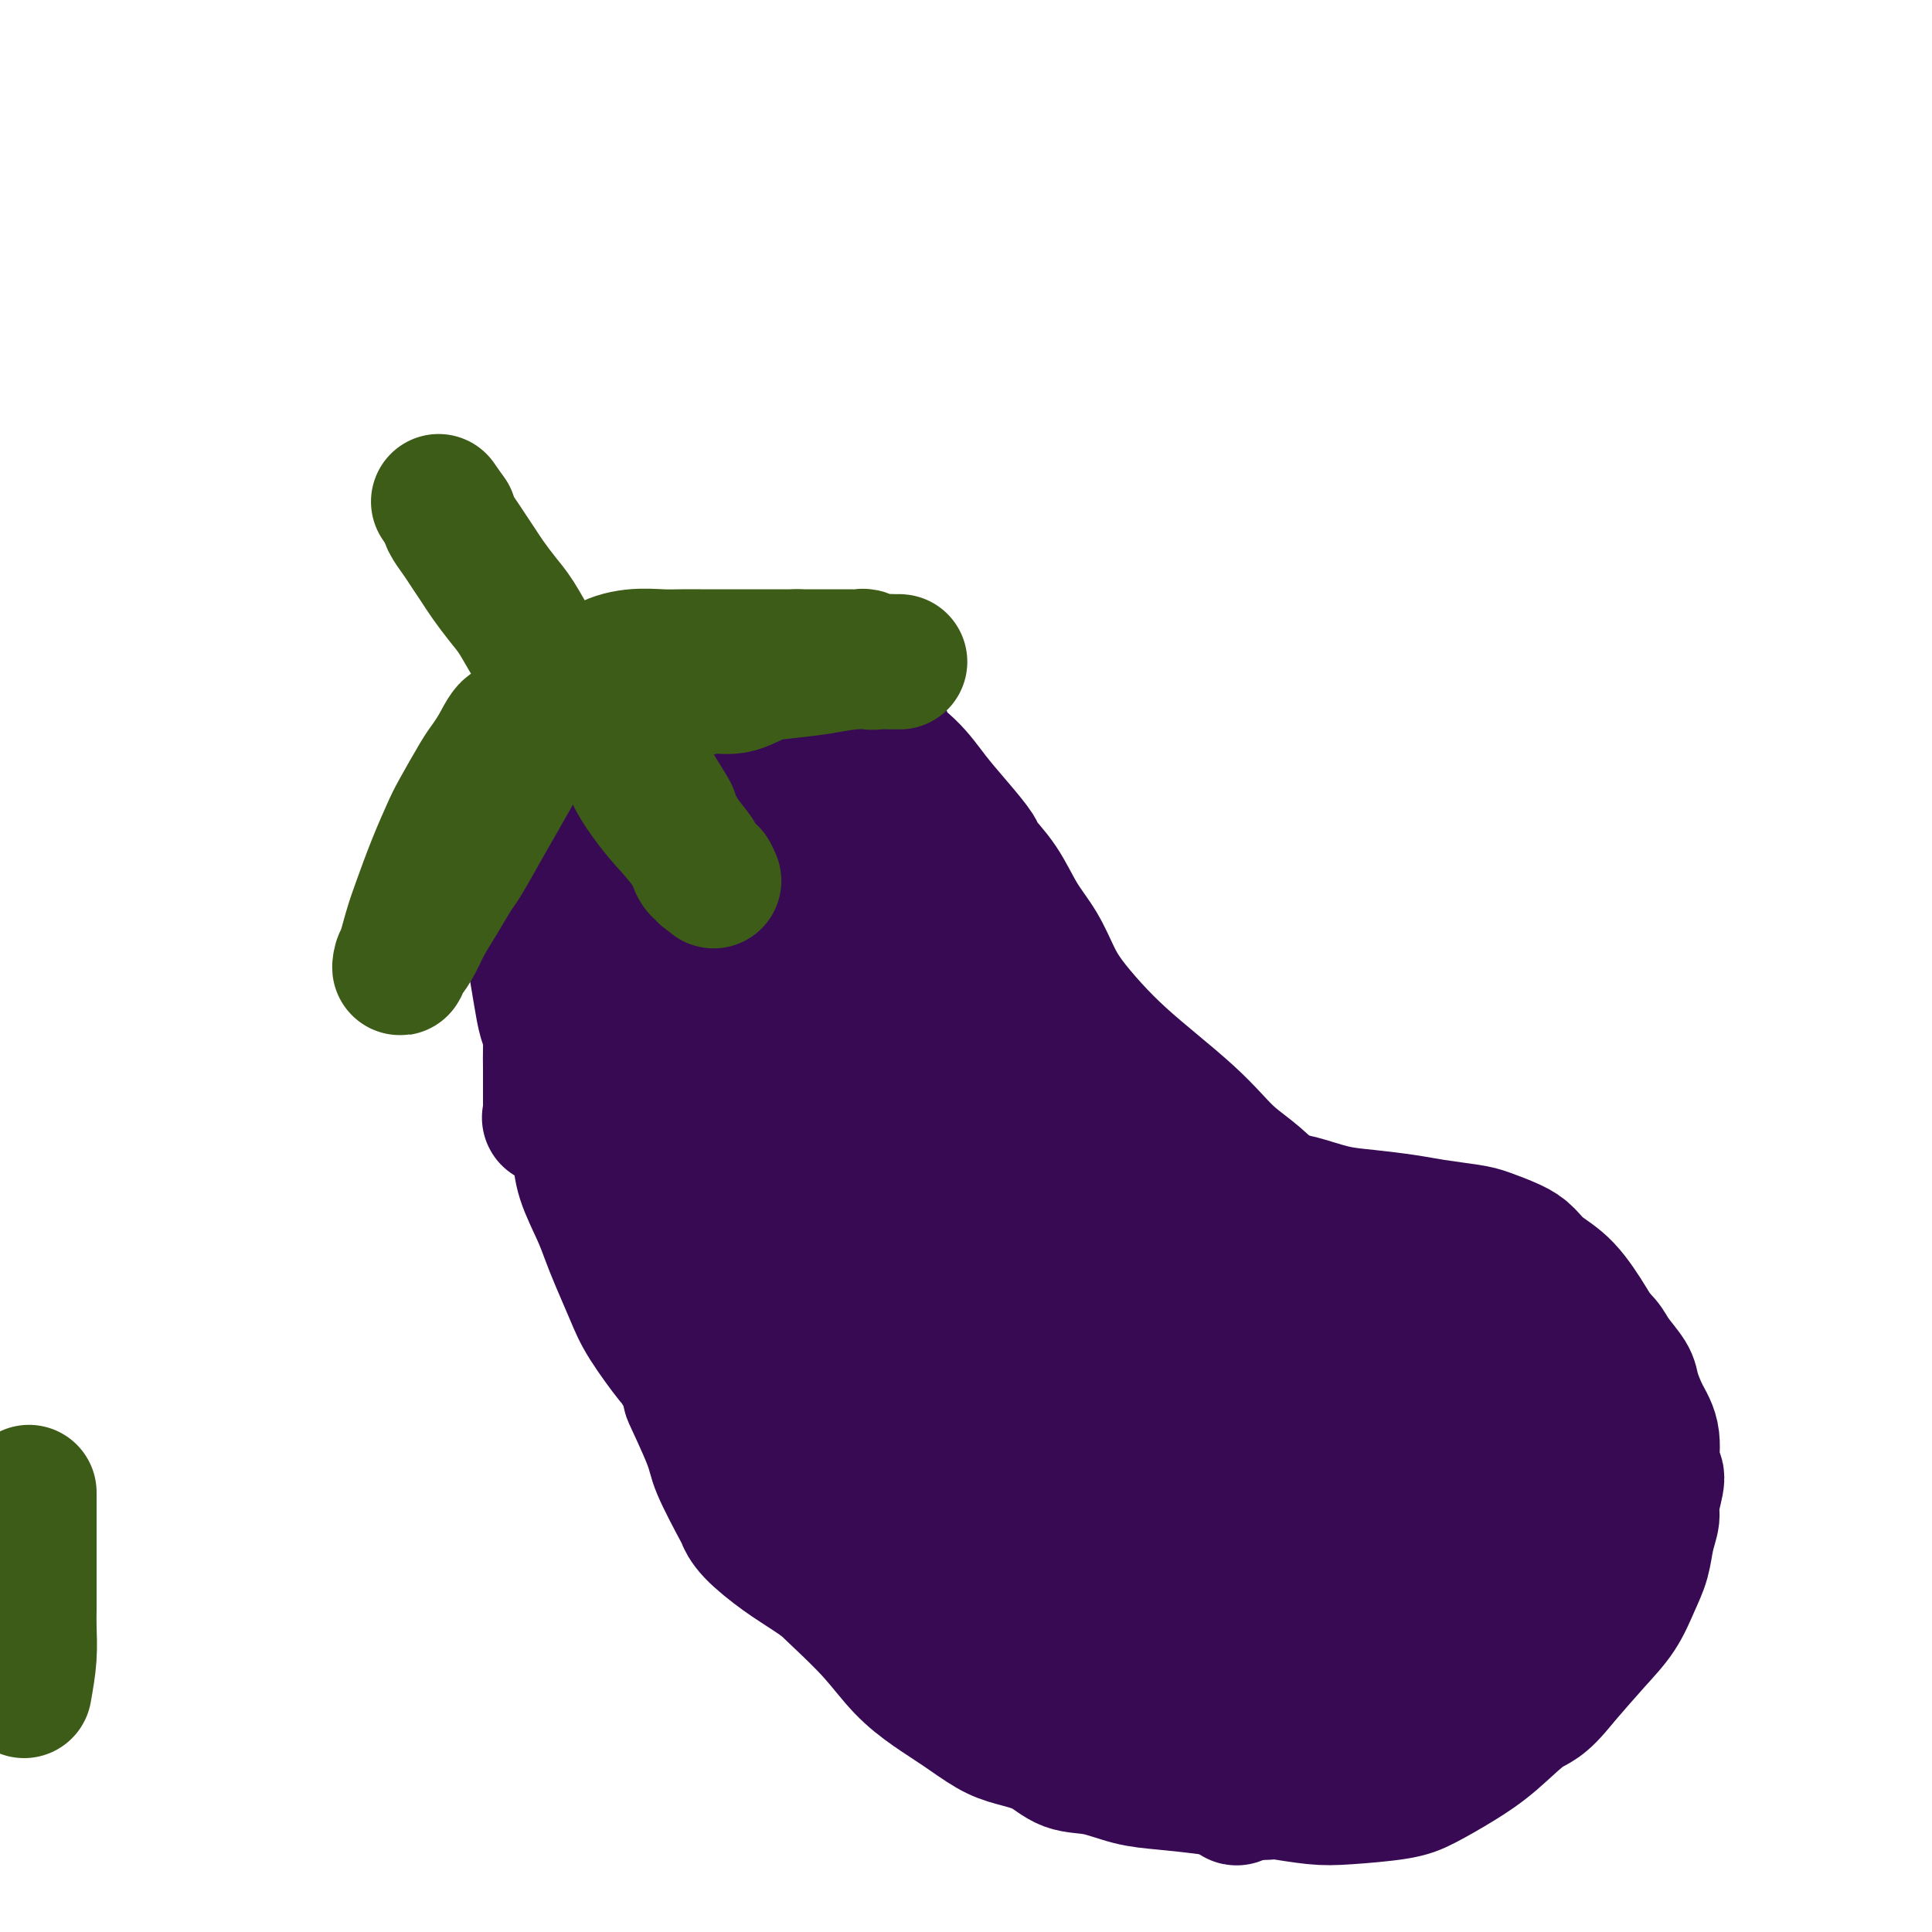 <svg viewBox='0 0 400 400' version='1.1' xmlns='http://www.w3.org/2000/svg' xmlns:xlink='http://www.w3.org/1999/xlink'><g fill='none' stroke='#370A53' stroke-width='28' stroke-linecap='round' stroke-linejoin='round'><path d='M121,206c0.149,0.245 0.297,0.489 0,0c-0.297,-0.489 -1.040,-1.712 -2,-3c-0.960,-1.288 -2.138,-2.642 -3,-4c-0.862,-1.358 -1.409,-2.719 -2,-4c-0.591,-1.281 -1.227,-2.483 -2,-4c-0.773,-1.517 -1.682,-3.351 -2,-5c-0.318,-1.649 -0.044,-3.115 0,-5c0.044,-1.885 -0.144,-4.191 0,-6c0.144,-1.809 0.618,-3.121 1,-5c0.382,-1.879 0.673,-4.325 1,-6c0.327,-1.675 0.690,-2.581 1,-3c0.310,-0.419 0.568,-0.353 1,-1c0.432,-0.647 1.037,-2.007 2,-3c0.963,-0.993 2.282,-1.618 4,-3c1.718,-1.382 3.833,-3.520 6,-5c2.167,-1.480 4.385,-2.302 7,-3c2.615,-0.698 5.626,-1.271 8,-2c2.374,-0.729 4.111,-1.615 6,-2c1.889,-0.385 3.929,-0.269 6,0c2.071,0.269 4.174,0.691 6,1c1.826,0.309 3.376,0.506 5,1c1.624,0.494 3.322,1.287 5,2c1.678,0.713 3.337,1.347 5,2c1.663,0.653 3.332,1.327 5,2'/><path d='M179,150c5.617,1.917 3.660,2.710 4,4c0.340,1.290 2.978,3.078 5,5c2.022,1.922 3.429,3.978 5,6c1.571,2.022 3.304,4.010 5,6c1.696,1.990 3.353,3.983 4,5c0.647,1.017 0.284,1.058 1,2c0.716,0.942 2.511,2.785 4,5c1.489,2.215 2.672,4.804 4,7c1.328,2.196 2.800,4.000 4,6c1.200,2.000 2.128,4.196 3,6c0.872,1.804 1.688,3.216 3,5c1.312,1.784 3.120,3.940 5,6c1.880,2.060 3.831,4.024 6,6c2.169,1.976 4.554,3.963 7,6c2.446,2.037 4.952,4.124 7,6c2.048,1.876 3.638,3.541 5,5c1.362,1.459 2.494,2.712 4,4c1.506,1.288 3.384,2.610 5,4c1.616,1.390 2.971,2.846 5,4c2.029,1.154 4.733,2.005 7,3c2.267,0.995 4.099,2.136 5,3c0.901,0.864 0.873,1.453 2,2c1.127,0.547 3.411,1.053 5,2c1.589,0.947 2.484,2.333 4,3c1.516,0.667 3.652,0.613 6,1c2.348,0.387 4.908,1.214 7,2c2.092,0.786 3.715,1.531 5,2c1.285,0.469 2.231,0.662 3,1c0.769,0.338 1.361,0.822 2,1c0.639,0.178 1.325,0.051 2,0c0.675,-0.051 1.337,-0.025 2,0'/><path d='M315,268c4.359,1.311 1.755,1.087 1,1c-0.755,-0.087 0.338,-0.037 1,0c0.662,0.037 0.895,0.062 1,0c0.105,-0.062 0.084,-0.213 0,0c-0.084,0.213 -0.231,0.788 0,1c0.231,0.212 0.839,0.061 1,0c0.161,-0.061 -0.126,-0.031 0,0c0.126,0.031 0.664,0.064 1,0c0.336,-0.064 0.470,-0.225 1,0c0.530,0.225 1.456,0.834 2,1c0.544,0.166 0.707,-0.112 1,0c0.293,0.112 0.715,0.614 1,1c0.285,0.386 0.431,0.658 1,1c0.569,0.342 1.561,0.756 2,1c0.439,0.244 0.327,0.317 1,1c0.673,0.683 2.133,1.974 3,3c0.867,1.026 1.140,1.787 2,3c0.860,1.213 2.306,2.879 3,4c0.694,1.121 0.636,1.697 1,3c0.364,1.303 1.151,3.332 2,5c0.849,1.668 1.759,2.973 2,5c0.241,2.027 -0.187,4.775 0,6c0.187,1.225 0.990,0.928 1,2c0.010,1.072 -0.773,3.513 -1,5c-0.227,1.487 0.103,2.021 0,3c-0.103,0.979 -0.640,2.405 -1,4c-0.360,1.595 -0.544,3.361 -1,5c-0.456,1.639 -1.184,3.151 -2,5c-0.816,1.849 -1.720,4.036 -3,6c-1.280,1.964 -2.937,3.704 -5,6c-2.063,2.296 -4.531,5.148 -7,8'/><path d='M323,348c-3.878,4.928 -5.074,4.749 -7,6c-1.926,1.251 -4.583,3.932 -7,6c-2.417,2.068 -4.593,3.522 -7,5c-2.407,1.478 -5.045,2.981 -7,4c-1.955,1.019 -3.228,1.555 -6,2c-2.772,0.445 -7.043,0.800 -10,1c-2.957,0.200 -4.601,0.247 -7,0c-2.399,-0.247 -5.553,-0.787 -7,-1c-1.447,-0.213 -1.185,-0.097 -2,0c-0.815,0.097 -2.705,0.177 -5,0c-2.295,-0.177 -4.994,-0.609 -8,-1c-3.006,-0.391 -6.318,-0.741 -9,-1c-2.682,-0.259 -4.734,-0.426 -7,-1c-2.266,-0.574 -4.747,-1.556 -7,-2c-2.253,-0.444 -4.278,-0.352 -6,-1c-1.722,-0.648 -3.141,-2.038 -5,-3c-1.859,-0.962 -4.159,-1.497 -6,-2c-1.841,-0.503 -3.224,-0.974 -5,-2c-1.776,-1.026 -3.944,-2.605 -6,-4c-2.056,-1.395 -3.998,-2.605 -6,-4c-2.002,-1.395 -4.064,-2.976 -6,-5c-1.936,-2.024 -3.748,-4.493 -6,-7c-2.252,-2.507 -4.945,-5.053 -7,-7c-2.055,-1.947 -3.473,-3.295 -5,-5c-1.527,-1.705 -3.165,-3.768 -5,-6c-1.835,-2.232 -3.869,-4.633 -5,-6c-1.131,-1.367 -1.358,-1.701 -2,-3c-0.642,-1.299 -1.698,-3.565 -3,-6c-1.302,-2.435 -2.851,-5.040 -4,-7c-1.149,-1.960 -1.900,-3.274 -3,-5c-1.100,-1.726 -2.550,-3.863 -4,-6'/><path d='M143,287c-3.115,-5.183 -2.904,-4.640 -4,-6c-1.096,-1.360 -3.500,-4.622 -5,-7c-1.500,-2.378 -2.097,-3.870 -3,-6c-0.903,-2.130 -2.112,-4.896 -3,-7c-0.888,-2.104 -1.456,-3.547 -2,-5c-0.544,-1.453 -1.063,-2.917 -2,-5c-0.937,-2.083 -2.293,-4.783 -3,-7c-0.707,-2.217 -0.764,-3.949 -1,-6c-0.236,-2.051 -0.651,-4.421 -1,-6c-0.349,-1.579 -0.630,-2.366 -1,-3c-0.370,-0.634 -0.828,-1.116 -1,-2c-0.172,-0.884 -0.060,-2.169 0,-3c0.060,-0.831 0.066,-1.206 0,-2c-0.066,-0.794 -0.205,-2.006 0,-3c0.205,-0.994 0.754,-1.771 1,-2c0.246,-0.229 0.189,0.090 0,0c-0.189,-0.090 -0.511,-0.588 0,0c0.511,0.588 1.853,2.263 3,4c1.147,1.737 2.097,3.537 3,6c0.903,2.463 1.757,5.590 3,9c1.243,3.410 2.875,7.104 4,10c1.125,2.896 1.745,4.993 3,9c1.255,4.007 3.146,9.925 4,13c0.854,3.075 0.673,3.307 1,5c0.327,1.693 1.164,4.846 2,8'/><path d='M141,281c2.856,9.684 1.497,6.894 2,8c0.503,1.106 2.870,6.107 4,9c1.130,2.893 1.025,3.677 2,6c0.975,2.323 3.031,6.185 4,8c0.969,1.815 0.852,1.583 1,2c0.148,0.417 0.562,1.482 2,3c1.438,1.518 3.900,3.489 6,5c2.100,1.511 3.837,2.561 6,4c2.163,1.439 4.753,3.266 7,5c2.247,1.734 4.153,3.376 6,5c1.847,1.624 3.635,3.232 6,5c2.365,1.768 5.307,3.698 7,5c1.693,1.302 2.138,1.977 4,3c1.862,1.023 5.142,2.394 8,4c2.858,1.606 5.292,3.448 8,5c2.708,1.552 5.688,2.816 9,4c3.312,1.184 6.956,2.290 10,3c3.044,0.710 5.487,1.024 8,1c2.513,-0.024 5.095,-0.387 8,-1c2.905,-0.613 6.133,-1.476 9,-2c2.867,-0.524 5.373,-0.710 8,-1c2.627,-0.290 5.373,-0.684 8,-1c2.627,-0.316 5.134,-0.552 8,-1c2.866,-0.448 6.091,-1.106 9,-2c2.909,-0.894 5.502,-2.025 8,-3c2.498,-0.975 4.901,-1.796 7,-3c2.099,-1.204 3.894,-2.792 6,-4c2.106,-1.208 4.523,-2.035 6,-3c1.477,-0.965 2.013,-2.067 3,-3c0.987,-0.933 2.425,-1.695 4,-3c1.575,-1.305 3.288,-3.152 5,-5'/><path d='M330,334c1.933,-1.988 0.767,-1.459 1,-2c0.233,-0.541 1.866,-2.153 3,-4c1.134,-1.847 1.768,-3.929 2,-6c0.232,-2.071 0.061,-4.130 0,-6c-0.061,-1.870 -0.013,-3.551 0,-5c0.013,-1.449 -0.011,-2.666 0,-4c0.011,-1.334 0.055,-2.784 0,-4c-0.055,-1.216 -0.210,-2.197 0,-3c0.210,-0.803 0.785,-1.429 1,-2c0.215,-0.571 0.068,-1.087 0,-2c-0.068,-0.913 -0.059,-2.222 0,-3c0.059,-0.778 0.168,-1.025 0,-2c-0.168,-0.975 -0.613,-2.676 -1,-4c-0.387,-1.324 -0.717,-2.269 -1,-3c-0.283,-0.731 -0.519,-1.248 -1,-2c-0.481,-0.752 -1.206,-1.738 -2,-3c-0.794,-1.262 -1.656,-2.799 -3,-5c-1.344,-2.201 -3.172,-5.066 -5,-7c-1.828,-1.934 -3.658,-2.938 -5,-4c-1.342,-1.062 -2.196,-2.182 -3,-3c-0.804,-0.818 -1.559,-1.332 -3,-2c-1.441,-0.668 -3.570,-1.489 -5,-2c-1.430,-0.511 -2.161,-0.713 -4,-1c-1.839,-0.287 -4.785,-0.658 -7,-1c-2.215,-0.342 -3.700,-0.654 -6,-1c-2.300,-0.346 -5.415,-0.726 -8,-1c-2.585,-0.274 -4.640,-0.444 -7,-1c-2.360,-0.556 -5.024,-1.500 -7,-2c-1.976,-0.500 -3.263,-0.558 -5,-1c-1.737,-0.442 -3.925,-1.269 -6,-2c-2.075,-0.731 -4.038,-1.365 -6,-2'/><path d='M252,244c-10.241,-2.552 -7.844,-2.933 -9,-4c-1.156,-1.067 -5.866,-2.819 -8,-4c-2.134,-1.181 -1.693,-1.792 -3,-3c-1.307,-1.208 -4.363,-3.012 -7,-5c-2.637,-1.988 -4.854,-4.159 -7,-6c-2.146,-1.841 -4.219,-3.352 -6,-5c-1.781,-1.648 -3.268,-3.434 -5,-5c-1.732,-1.566 -3.708,-2.913 -5,-4c-1.292,-1.087 -1.898,-1.914 -3,-3c-1.102,-1.086 -2.699,-2.429 -4,-4c-1.301,-1.571 -2.305,-3.369 -3,-5c-0.695,-1.631 -1.080,-3.097 -2,-4c-0.920,-0.903 -2.373,-1.245 -3,-2c-0.627,-0.755 -0.427,-1.925 -1,-3c-0.573,-1.075 -1.920,-2.056 -3,-3c-1.080,-0.944 -1.893,-1.853 -3,-3c-1.107,-1.147 -2.508,-2.534 -4,-4c-1.492,-1.466 -3.075,-3.011 -4,-4c-0.925,-0.989 -1.192,-1.420 -2,-2c-0.808,-0.580 -2.156,-1.307 -3,-2c-0.844,-0.693 -1.185,-1.351 -2,-2c-0.815,-0.649 -2.104,-1.287 -3,-2c-0.896,-0.713 -1.399,-1.500 -2,-2c-0.601,-0.500 -1.301,-0.712 -2,-1c-0.699,-0.288 -1.397,-0.652 -2,-1c-0.603,-0.348 -1.112,-0.679 -2,-1c-0.888,-0.321 -2.155,-0.633 -3,-1c-0.845,-0.367 -1.268,-0.789 -2,-1c-0.732,-0.211 -1.774,-0.211 -3,0c-1.226,0.211 -2.636,0.632 -4,1c-1.364,0.368 -2.682,0.684 -4,1'/><path d='M138,160c-1.776,0.691 -2.216,1.419 -3,2c-0.784,0.581 -1.911,1.014 -3,2c-1.089,0.986 -2.141,2.525 -3,4c-0.859,1.475 -1.525,2.885 -2,4c-0.475,1.115 -0.758,1.935 -1,3c-0.242,1.065 -0.443,2.377 -1,5c-0.557,2.623 -1.470,6.558 -2,10c-0.530,3.442 -0.677,6.391 -1,9c-0.323,2.609 -0.823,4.876 -1,7c-0.177,2.124 -0.032,4.104 0,6c0.032,1.896 -0.049,3.708 0,6c0.049,2.292 0.229,5.064 1,8c0.771,2.936 2.132,6.036 4,9c1.868,2.964 4.243,5.792 6,8c1.757,2.208 2.895,3.796 4,5c1.105,1.204 2.177,2.025 3,3c0.823,0.975 1.396,2.102 2,3c0.604,0.898 1.238,1.565 2,2c0.762,0.435 1.653,0.638 2,1c0.347,0.362 0.151,0.881 0,1c-0.151,0.119 -0.255,-0.164 0,0c0.255,0.164 0.869,0.776 1,1c0.131,0.224 -0.223,0.061 0,0c0.223,-0.061 1.021,-0.019 1,-4c-0.021,-3.981 -0.861,-11.985 -2,-18c-1.139,-6.015 -2.576,-10.043 -4,-13c-1.424,-2.957 -2.835,-4.845 -4,-7c-1.165,-2.155 -2.082,-4.578 -3,-7'/><path d='M134,210c-2.060,-4.951 -1.708,-3.827 -2,-4c-0.292,-0.173 -1.226,-1.641 -2,-3c-0.774,-1.359 -1.387,-2.608 -2,-4c-0.613,-1.392 -1.226,-2.926 -2,-4c-0.774,-1.074 -1.710,-1.689 -2,-2c-0.290,-0.311 0.066,-0.319 0,-1c-0.066,-0.681 -0.554,-2.034 -1,-3c-0.446,-0.966 -0.851,-1.543 -1,-3c-0.149,-1.457 -0.044,-3.793 0,-6c0.044,-2.207 0.026,-4.283 0,-6c-0.026,-1.717 -0.059,-3.074 0,-4c0.059,-0.926 0.212,-1.422 0,0c-0.212,1.422 -0.789,4.763 -1,8c-0.211,3.237 -0.057,6.370 0,10c0.057,3.630 0.016,7.756 0,11c-0.016,3.244 -0.006,5.604 0,7c0.006,1.396 0.010,1.826 0,3c-0.010,1.174 -0.032,3.091 0,5c0.032,1.909 0.118,3.811 0,6c-0.118,2.189 -0.440,4.667 0,7c0.440,2.333 1.644,4.522 2,6c0.356,1.478 -0.135,2.244 0,3c0.135,0.756 0.896,1.502 1,0c0.104,-1.502 -0.448,-5.251 -1,-9'/><path d='M123,227c-0.198,-3.172 -0.694,-6.601 -2,-11c-1.306,-4.399 -3.421,-9.767 -5,-14c-1.579,-4.233 -2.620,-7.331 -4,-11c-1.380,-3.669 -3.099,-7.910 -4,-10c-0.901,-2.090 -0.985,-2.031 -1,-2c-0.015,0.031 0.037,0.033 0,0c-0.037,-0.033 -0.165,-0.100 0,0c0.165,0.100 0.622,0.367 1,2c0.378,1.633 0.679,4.632 1,7c0.321,2.368 0.664,4.104 1,6c0.336,1.896 0.664,3.952 1,6c0.336,2.048 0.678,4.089 1,6c0.322,1.911 0.622,3.691 1,5c0.378,1.309 0.833,2.146 1,3c0.167,0.854 0.045,1.723 0,3c-0.045,1.277 -0.012,2.961 0,4c0.012,1.039 0.003,1.432 0,2c-0.003,0.568 -0.000,1.311 0,2c0.000,0.689 -0.002,1.323 0,2c0.002,0.677 0.009,1.397 0,2c-0.009,0.603 -0.033,1.089 0,1c0.033,-0.089 0.124,-0.755 0,0c-0.124,0.755 -0.464,2.930 0,0c0.464,-2.930 1.732,-10.965 3,-19'/><path d='M117,211c0.614,-6.626 0.649,-14.192 1,-23c0.351,-8.808 1.019,-18.859 2,-26c0.981,-7.141 2.275,-11.370 3,-14c0.725,-2.630 0.881,-3.659 1,-4c0.119,-0.341 0.200,0.006 1,0c0.800,-0.006 2.320,-0.363 5,4c2.680,4.363 6.521,13.448 10,24c3.479,10.552 6.596,22.573 11,37c4.404,14.427 10.094,31.260 15,45c4.906,13.740 9.026,24.387 11,30c1.974,5.613 1.800,6.191 3,9c1.200,2.809 3.772,7.847 5,10c1.228,2.153 1.111,1.420 1,1c-0.111,-0.420 -0.214,-0.528 0,-2c0.214,-1.472 0.747,-4.309 0,-10c-0.747,-5.691 -2.775,-14.235 -6,-25c-3.225,-10.765 -7.646,-23.751 -12,-37c-4.354,-13.249 -8.639,-26.763 -11,-35c-2.361,-8.237 -2.798,-11.198 -3,-13c-0.202,-1.802 -0.170,-2.446 0,-3c0.170,-0.554 0.477,-1.017 0,0c-0.477,1.017 -1.737,3.516 -2,11c-0.263,7.484 0.469,19.953 3,34c2.531,14.047 6.859,29.671 12,46c5.141,16.329 11.096,33.365 14,42c2.904,8.635 2.758,8.871 4,12c1.242,3.129 3.873,9.150 5,12c1.127,2.850 0.751,2.529 1,1c0.249,-1.529 1.125,-4.264 2,-7'/><path d='M193,330c0.305,-2.561 -0.434,-5.964 -2,-14c-1.566,-8.036 -3.961,-20.707 -8,-34c-4.039,-13.293 -9.724,-27.210 -15,-43c-5.276,-15.790 -10.145,-33.453 -14,-47c-3.855,-13.547 -6.695,-22.976 -8,-27c-1.305,-4.024 -1.073,-2.641 -1,-4c0.073,-1.359 -0.012,-5.460 0,1c0.012,6.460 0.120,23.482 1,37c0.880,13.518 2.532,23.534 4,34c1.468,10.466 2.750,21.383 4,29c1.250,7.617 2.466,11.933 4,17c1.534,5.067 3.387,10.884 5,14c1.613,3.116 2.986,3.530 4,4c1.014,0.470 1.667,0.998 3,2c1.333,1.002 3.344,2.480 6,0c2.656,-2.480 5.955,-8.917 7,-17c1.045,-8.083 -0.164,-17.810 -2,-29c-1.836,-11.190 -4.298,-23.841 -7,-37c-2.702,-13.159 -5.645,-26.826 -7,-35c-1.355,-8.174 -1.124,-10.856 -1,-12c0.124,-1.144 0.140,-0.750 0,-1c-0.140,-0.250 -0.436,-1.144 0,6c0.436,7.144 1.604,22.326 4,37c2.396,14.674 6.022,28.840 9,42c2.978,13.160 5.310,25.316 8,35c2.690,9.684 5.739,16.898 9,24c3.261,7.102 6.736,14.094 9,17c2.264,2.906 3.318,1.727 4,3c0.682,1.273 0.991,4.996 2,1c1.009,-3.996 2.717,-15.713 3,-22c0.283,-6.287 -0.858,-7.143 -2,-8'/><path d='M212,303c-1.555,-5.102 -4.443,-13.857 -8,-23c-3.557,-9.143 -7.782,-18.673 -11,-27c-3.218,-8.327 -5.429,-15.452 -9,-25c-3.571,-9.548 -8.503,-21.519 -11,-28c-2.497,-6.481 -2.559,-7.473 -3,-9c-0.441,-1.527 -1.259,-3.591 0,0c1.259,3.591 4.597,12.836 8,24c3.403,11.164 6.872,24.248 11,38c4.128,13.752 8.916,28.174 13,39c4.084,10.826 7.464,18.057 10,23c2.536,4.943 4.230,7.599 5,9c0.770,1.401 0.618,1.548 1,2c0.382,0.452 1.297,1.208 3,2c1.703,0.792 4.194,1.620 5,2c0.806,0.380 -0.073,0.311 1,0c1.073,-0.311 4.098,-0.864 3,-11c-1.098,-10.136 -6.318,-29.855 -9,-39c-2.682,-9.145 -2.827,-7.715 -6,-15c-3.173,-7.285 -9.374,-23.285 -13,-34c-3.626,-10.715 -4.676,-16.143 -6,-21c-1.324,-4.857 -2.923,-9.141 -2,-5c0.923,4.141 4.366,16.707 9,32c4.634,15.293 10.457,33.312 16,50c5.543,16.688 10.806,32.043 15,42c4.194,9.957 7.320,14.514 10,19c2.680,4.486 4.914,8.900 6,11c1.086,2.100 1.025,1.886 1,0c-0.025,-1.886 -0.012,-5.443 0,-9'/><path d='M251,350c0.098,-2.213 -0.158,-3.247 -3,-11c-2.842,-7.753 -8.270,-22.227 -11,-29c-2.730,-6.773 -2.762,-5.847 -6,-16c-3.238,-10.153 -9.681,-31.386 -13,-43c-3.319,-11.614 -3.512,-13.607 -4,-15c-0.488,-1.393 -1.271,-2.184 -1,-1c0.271,1.184 1.595,4.342 4,14c2.405,9.658 5.892,25.816 10,41c4.108,15.184 8.837,29.393 13,41c4.163,11.607 7.761,20.613 10,27c2.239,6.387 3.120,10.156 4,12c0.880,1.844 1.761,1.762 2,2c0.239,0.238 -0.163,0.796 -1,-2c-0.837,-2.796 -2.108,-8.947 -7,-19c-4.892,-10.053 -13.405,-24.007 -21,-39c-7.595,-14.993 -14.270,-31.026 -20,-44c-5.730,-12.974 -10.513,-22.890 -13,-28c-2.487,-5.110 -2.676,-5.414 -3,-7c-0.324,-1.586 -0.783,-4.454 -1,-2c-0.217,2.454 -0.192,10.231 0,16c0.192,5.769 0.552,9.532 3,18c2.448,8.468 6.983,21.641 11,32c4.017,10.359 7.515,17.903 10,24c2.485,6.097 3.956,10.747 6,15c2.044,4.253 4.661,8.110 7,11c2.339,2.890 4.400,4.813 5,7c0.600,2.187 -0.262,4.638 0,1c0.262,-3.638 1.647,-13.364 0,-24c-1.647,-10.636 -6.328,-22.182 -10,-33c-3.672,-10.818 -6.336,-20.909 -9,-31'/><path d='M213,267c-4.499,-14.394 -6.248,-18.380 -7,-21c-0.752,-2.620 -0.508,-3.874 -1,-6c-0.492,-2.126 -1.721,-5.123 -1,-3c0.721,2.123 3.392,9.367 5,13c1.608,3.633 2.152,3.654 9,18c6.848,14.346 19.998,43.015 25,54c5.002,10.985 1.856,4.285 3,5c1.144,0.715 6.579,8.844 10,13c3.421,4.156 4.829,4.338 6,5c1.171,0.662 2.106,1.802 3,0c0.894,-1.802 1.746,-6.547 1,-12c-0.746,-5.453 -3.089,-11.613 -6,-19c-2.911,-7.387 -6.389,-16.000 -10,-24c-3.611,-8.000 -7.357,-15.386 -10,-21c-2.643,-5.614 -4.185,-9.457 -5,-11c-0.815,-1.543 -0.902,-0.785 -1,-2c-0.098,-1.215 -0.206,-4.401 0,0c0.206,4.401 0.727,16.390 3,27c2.273,10.610 6.298,19.840 10,29c3.702,9.160 7.080,18.250 9,23c1.920,4.750 2.381,5.160 4,7c1.619,1.840 4.395,5.110 6,7c1.605,1.890 2.040,2.401 3,2c0.960,-0.401 2.445,-1.713 2,-7c-0.445,-5.287 -2.819,-14.550 -6,-22c-3.181,-7.450 -7.167,-13.087 -11,-20c-3.833,-6.913 -7.512,-15.100 -11,-23c-3.488,-7.900 -6.785,-15.511 -9,-21c-2.215,-5.489 -3.347,-8.854 -4,-11c-0.653,-2.146 -0.826,-3.073 -1,-4'/><path d='M229,243c-4.570,-10.907 2.006,1.325 6,8c3.994,6.675 5.407,7.791 9,15c3.593,7.209 9.368,20.509 17,34c7.632,13.491 17.122,27.172 21,33c3.878,5.828 2.143,3.803 3,4c0.857,0.197 4.305,2.617 6,4c1.695,1.383 1.635,1.729 2,2c0.365,0.271 1.153,0.467 2,0c0.847,-0.467 1.752,-1.597 1,-6c-0.752,-4.403 -3.159,-12.077 -7,-21c-3.841,-8.923 -9.114,-19.093 -14,-29c-4.886,-9.907 -9.384,-19.549 -12,-25c-2.616,-5.451 -3.349,-6.711 -4,-8c-0.651,-1.289 -1.218,-2.605 -1,-1c0.218,1.605 1.222,6.133 4,13c2.778,6.867 7.329,16.075 12,24c4.671,7.925 9.462,14.569 14,21c4.538,6.431 8.824,12.651 12,17c3.176,4.349 5.243,6.828 7,8c1.757,1.172 3.202,1.037 4,2c0.798,0.963 0.947,3.025 0,0c-0.947,-3.025 -2.989,-11.138 -7,-20c-4.011,-8.862 -9.992,-18.474 -13,-24c-3.008,-5.526 -3.045,-6.967 -4,-9c-0.955,-2.033 -2.829,-4.660 -4,-6c-1.171,-1.340 -1.640,-1.394 -2,-2c-0.360,-0.606 -0.610,-1.765 0,0c0.610,1.765 2.081,6.452 5,12c2.919,5.548 7.286,11.955 12,18c4.714,6.045 9.775,11.727 13,15c3.225,3.273 4.612,4.136 6,5'/><path d='M317,327c3.078,3.611 1.273,2.639 1,1c-0.273,-1.639 0.986,-3.944 1,-7c0.014,-3.056 -1.215,-6.861 -4,-13c-2.785,-6.139 -7.124,-14.611 -10,-20c-2.876,-5.389 -4.288,-7.695 -5,-9c-0.712,-1.305 -0.723,-1.607 -1,-2c-0.277,-0.393 -0.820,-0.876 -1,-1c-0.180,-0.124 0.003,0.110 0,0c-0.003,-0.110 -0.194,-0.563 0,0c0.194,0.563 0.771,2.144 1,3c0.229,0.856 0.109,0.988 0,1c-0.109,0.012 -0.208,-0.096 0,0c0.208,0.096 0.724,0.398 1,0c0.276,-0.398 0.313,-1.495 2,0c1.687,1.495 5.026,5.580 7,9c1.974,3.420 2.585,6.173 3,8c0.415,1.827 0.633,2.727 1,3c0.367,0.273 0.882,-0.081 1,0c0.118,0.081 -0.160,0.599 0,0c0.160,-0.599 0.760,-2.314 1,-3c0.240,-0.686 0.120,-0.343 0,0'/></g>
<g fill='none' stroke='#3D5C18' stroke-width='28' stroke-linecap='round' stroke-linejoin='round'><path d='M118,141c0.129,0.013 0.258,0.026 0,0c-0.258,-0.026 -0.904,-0.091 -1,0c-0.096,0.091 0.359,0.338 0,1c-0.359,0.662 -1.532,1.739 -3,4c-1.468,2.261 -3.232,5.706 -5,9c-1.768,3.294 -3.540,6.438 -5,9c-1.460,2.562 -2.607,4.541 -4,7c-1.393,2.459 -3.030,5.399 -4,7c-0.970,1.601 -1.272,1.862 -2,3c-0.728,1.138 -1.883,3.154 -3,5c-1.117,1.846 -2.196,3.524 -3,5c-0.804,1.476 -1.334,2.752 -2,4c-0.666,1.248 -1.469,2.469 -2,3c-0.531,0.531 -0.789,0.371 -1,1c-0.211,0.629 -0.376,2.047 0,1c0.376,-1.047 1.292,-4.559 2,-7c0.708,-2.441 1.208,-3.813 2,-6c0.792,-2.187 1.875,-5.190 3,-8c1.125,-2.810 2.293,-5.427 3,-7c0.707,-1.573 0.952,-2.102 2,-4c1.048,-1.898 2.897,-5.165 4,-7c1.103,-1.835 1.458,-2.239 2,-3c0.542,-0.761 1.271,-1.881 2,-3'/><path d='M103,155c3.518,-7.008 2.813,-3.029 3,-2c0.187,1.029 1.267,-0.891 2,-2c0.733,-1.109 1.118,-1.407 2,-2c0.882,-0.593 2.259,-1.479 3,-2c0.741,-0.521 0.846,-0.675 1,-1c0.154,-0.325 0.356,-0.820 1,-1c0.644,-0.180 1.729,-0.046 2,0c0.271,0.046 -0.272,0.005 0,0c0.272,-0.005 1.359,0.025 2,0c0.641,-0.025 0.838,-0.104 1,0c0.162,0.104 0.291,0.392 1,1c0.709,0.608 1.998,1.537 3,2c1.002,0.463 1.717,0.461 3,2c1.283,1.539 3.133,4.620 4,6c0.867,1.380 0.752,1.060 2,3c1.248,1.940 3.861,6.139 5,8c1.139,1.861 0.805,1.382 1,2c0.195,0.618 0.918,2.333 2,4c1.082,1.667 2.524,3.288 3,4c0.476,0.712 -0.012,0.517 0,1c0.012,0.483 0.525,1.646 1,2c0.475,0.354 0.912,-0.101 1,0c0.088,0.101 -0.172,0.759 0,1c0.172,0.241 0.777,0.065 1,0c0.223,-0.065 0.064,-0.019 0,0c-0.064,0.019 -0.032,0.009 0,0'/><path d='M147,181c2.439,3.965 -1.464,-1.623 -4,-5c-2.536,-3.377 -3.706,-4.542 -5,-6c-1.294,-1.458 -2.713,-3.209 -4,-5c-1.287,-1.791 -2.443,-3.621 -3,-5c-0.557,-1.379 -0.516,-2.306 -1,-3c-0.484,-0.694 -1.493,-1.155 -2,-2c-0.507,-0.845 -0.513,-2.073 -1,-3c-0.487,-0.927 -1.455,-1.554 -2,-2c-0.545,-0.446 -0.668,-0.712 -1,-1c-0.332,-0.288 -0.873,-0.598 -1,-1c-0.127,-0.402 0.158,-0.897 0,-1c-0.158,-0.103 -0.761,0.185 -1,0c-0.239,-0.185 -0.115,-0.842 0,-1c0.115,-0.158 0.219,0.183 0,0c-0.219,-0.183 -0.763,-0.890 -1,-2c-0.237,-1.110 -0.167,-2.623 0,-3c0.167,-0.377 0.431,0.382 1,0c0.569,-0.382 1.445,-1.906 3,-3c1.555,-1.094 3.791,-1.757 6,-2c2.209,-0.243 4.390,-0.065 6,0c1.610,0.065 2.648,0.017 4,0c1.352,-0.017 3.019,-0.005 4,0c0.981,0.005 1.278,0.001 2,0c0.722,-0.001 1.870,-0.000 3,0c1.130,0.000 2.241,0.000 3,0c0.759,-0.000 1.165,-0.000 2,0c0.835,0.000 2.100,0.000 3,0c0.900,-0.000 1.435,-0.000 2,0c0.565,0.000 1.162,0.000 2,0c0.838,-0.000 1.919,-0.000 3,0'/><path d='M165,136c5.592,-0.000 2.572,-0.000 2,0c-0.572,0.000 1.303,0.000 3,0c1.697,-0.000 3.214,-0.001 4,0c0.786,0.001 0.840,0.004 1,0c0.160,-0.004 0.427,-0.015 1,0c0.573,0.015 1.453,0.057 2,0c0.547,-0.057 0.762,-0.211 1,0c0.238,0.211 0.497,0.789 1,1c0.503,0.211 1.248,0.057 2,0c0.752,-0.057 1.511,-0.016 2,0c0.489,0.016 0.708,0.007 1,0c0.292,-0.007 0.658,-0.013 1,0c0.342,0.013 0.659,0.044 -1,0c-1.659,-0.044 -5.293,-0.162 -8,0c-2.707,0.162 -4.489,0.602 -7,1c-2.511,0.398 -5.753,0.752 -8,1c-2.247,0.248 -3.498,0.391 -5,1c-1.502,0.609 -3.256,1.684 -5,2c-1.744,0.316 -3.478,-0.125 -5,0c-1.522,0.125 -2.833,0.818 -4,1c-1.167,0.182 -2.189,-0.147 -3,0c-0.811,0.147 -1.411,0.770 -2,1c-0.589,0.230 -1.168,0.066 -2,0c-0.832,-0.066 -1.916,-0.033 -3,0'/><path d='M133,144c-8.547,0.861 -3.914,-0.488 -3,-1c0.914,-0.512 -1.891,-0.189 -3,0c-1.109,0.189 -0.521,0.243 -1,0c-0.479,-0.243 -2.026,-0.782 -3,-1c-0.974,-0.218 -1.375,-0.115 -2,0c-0.625,0.115 -1.473,0.241 -2,0c-0.527,-0.241 -0.734,-0.849 -1,-1c-0.266,-0.151 -0.593,0.155 -1,0c-0.407,-0.155 -0.894,-0.773 -1,-1c-0.106,-0.227 0.169,-0.065 0,0c-0.169,0.065 -0.782,0.032 -1,0c-0.218,-0.032 -0.043,-0.062 0,0c0.043,0.062 -0.047,0.216 0,0c0.047,-0.216 0.232,-0.804 0,-1c-0.232,-0.196 -0.880,-0.002 -1,0c-0.120,0.002 0.289,-0.190 0,-1c-0.289,-0.810 -1.274,-2.240 -2,-3c-0.726,-0.760 -1.191,-0.850 -2,-2c-0.809,-1.150 -1.960,-3.361 -3,-5c-1.040,-1.639 -1.969,-2.707 -3,-4c-1.031,-1.293 -2.165,-2.812 -3,-4c-0.835,-1.188 -1.373,-2.045 -2,-3c-0.627,-0.955 -1.345,-2.007 -2,-3c-0.655,-0.993 -1.248,-1.926 -2,-3c-0.752,-1.074 -1.664,-2.289 -2,-3c-0.336,-0.711 -0.096,-0.917 0,-1c0.096,-0.083 0.048,-0.041 0,0'/><path d='M93,107c-3.833,-5.500 -1.917,-2.750 0,0'/><path d='M5,350c0.423,-2.376 0.845,-4.752 1,-7c0.155,-2.248 0.041,-4.368 0,-6c-0.041,-1.632 -0.011,-2.776 0,-4c0.011,-1.224 0.003,-2.527 0,-4c-0.003,-1.473 -0.001,-3.116 0,-4c0.001,-0.884 0.000,-1.009 0,-1c-0.000,0.009 -0.000,0.153 0,0c0.000,-0.153 0.000,-0.603 0,-1c-0.000,-0.397 -0.000,-0.742 0,-1c0.000,-0.258 0.000,-0.429 0,-1c-0.000,-0.571 -0.000,-1.543 0,-2c0.000,-0.457 0.000,-0.399 0,-1c-0.000,-0.601 -0.000,-1.860 0,-3c0.000,-1.140 0.000,-2.162 0,-3c-0.000,-0.838 -0.000,-1.493 0,-2c0.000,-0.507 0.000,-0.867 0,-1c-0.000,-0.133 -0.000,-0.038 0,0c0.000,0.038 0.000,0.019 0,0'/></g>
</svg>